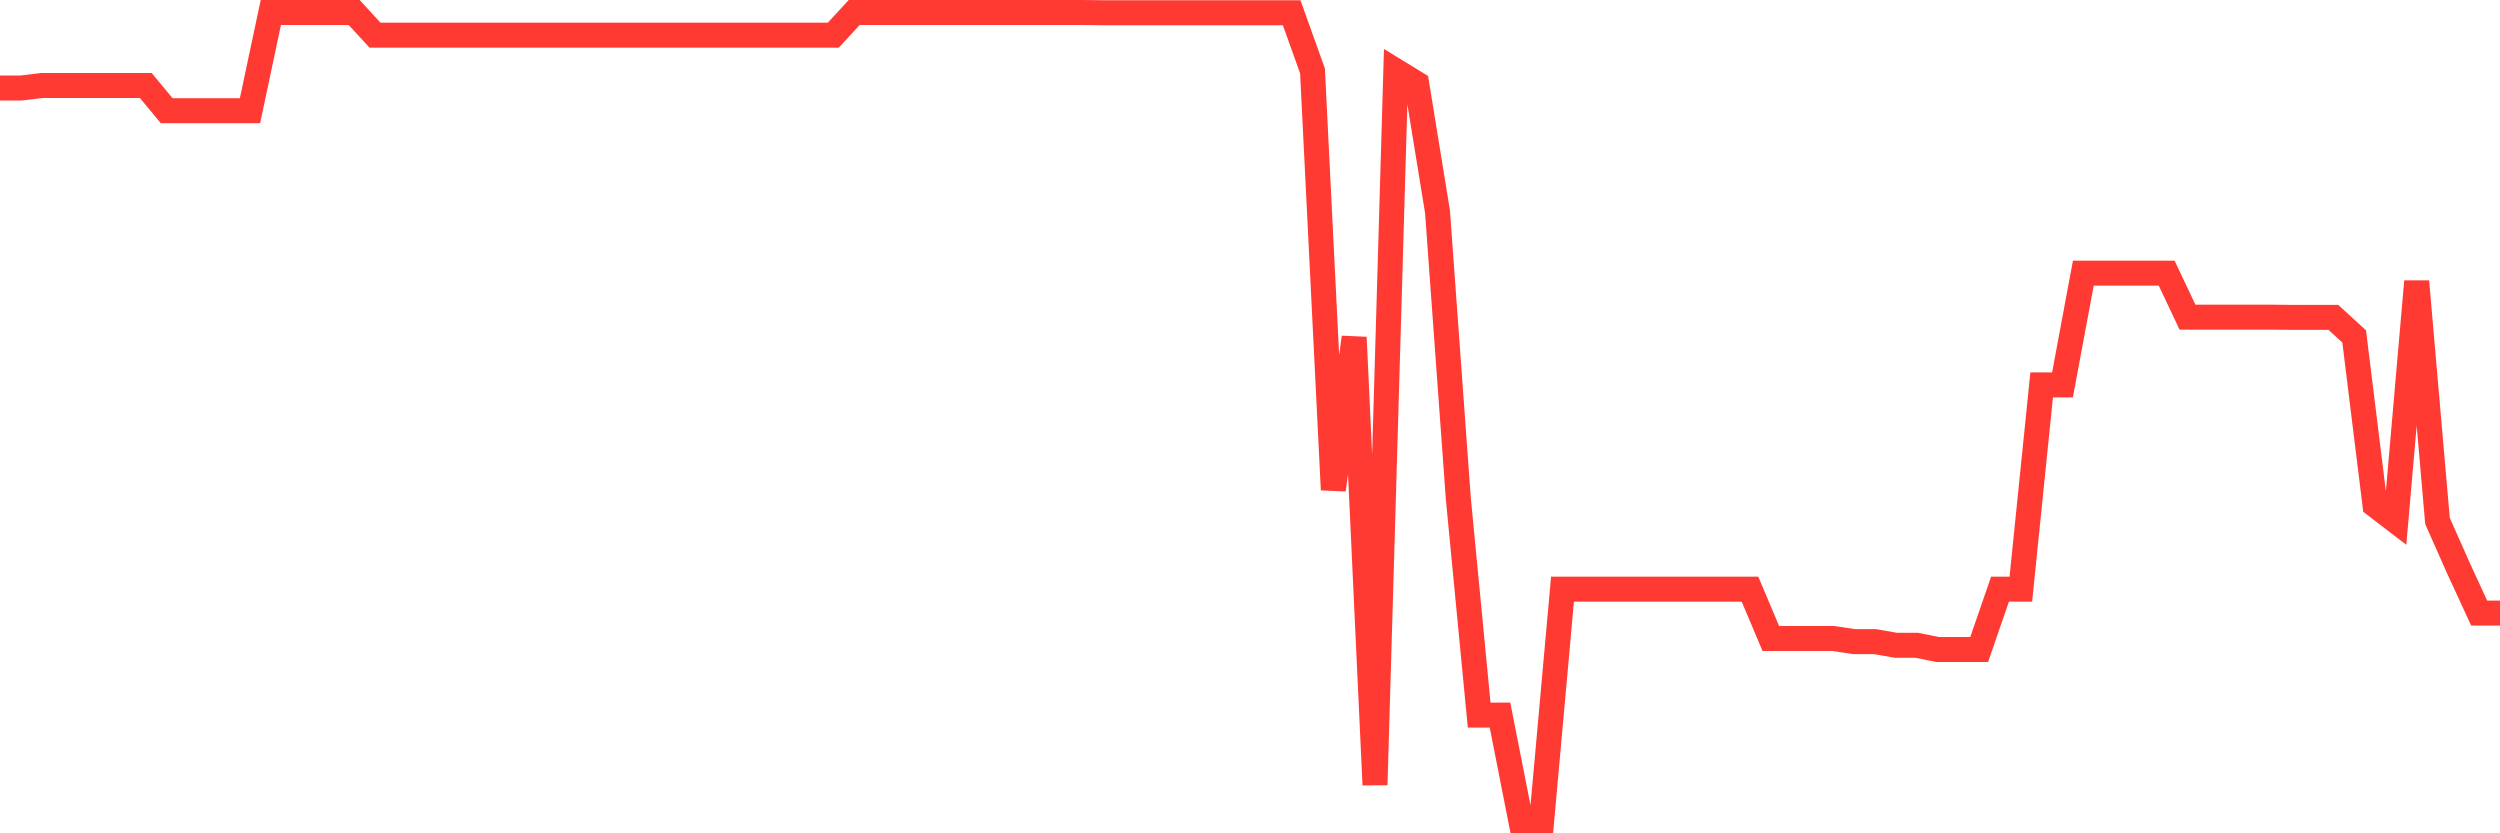 <svg
  xmlns="http://www.w3.org/2000/svg"
  xmlns:xlink="http://www.w3.org/1999/xlink"
  width="120"
  height="40"
  viewBox="0 0 120 40"
  preserveAspectRatio="none"
>
  <polyline
    points="0,4.226 1,4.226 2,4.105 3,4.105 4,4.105 5,4.105 6,4.105 7,4.105 8,5.314 9,5.314 10,5.314 11,5.314 12,5.314 13,0.6 14,0.6 15,0.6 16,0.6 17,0.6 18,1.688 19,1.688 20,1.688 21,1.688 22,1.688 23,1.688 24,1.688 25,1.688 26,1.688 27,1.688 28,1.688 29,1.688 30,1.688 31,1.688 32,1.688 33,1.688 34,1.688 35,1.688 36,1.688 37,1.688 38,1.688 39,1.688 40,1.688 41,0.601 42,0.601 43,0.601 44,0.601 45,0.601 46,0.601 47,0.601 48,0.601 49,0.601 50,0.601 51,0.601 52,0.601 53,0.612 54,0.612 55,0.612 56,0.612 57,0.612 58,0.612 59,0.612 60,0.612 61,0.612 62,0.612 63,3.403 64,23.51 65,16.193 66,37.674 67,3.403 68,4.015 69,10.16 70,23.935 71,34.324 72,34.324 73,39.4 74,39.4 75,28.281 76,28.281 77,28.281 78,28.281 79,28.281 80,28.281 81,28.281 82,28.281 83,28.281 84,28.281 85,30.649 86,30.649 87,30.649 88,30.649 89,30.798 90,30.798 91,30.973 92,30.973 93,31.177 94,31.177 95,31.177 96,28.281 97,28.281 98,18.474 99,18.474 100,13.111 101,13.111 102,13.111 103,13.111 104,13.111 105,15.224 106,15.224 107,15.224 108,15.224 109,15.224 110,15.233 111,15.233 112,15.233 113,16.148 114,24.243 115,25.01 116,13.508 117,25.007 118,27.26 119,29.429 120,29.429"
    fill="none"
    stroke="#ff3a33"
    stroke-width="1.2"
  >
  </polyline>
</svg>